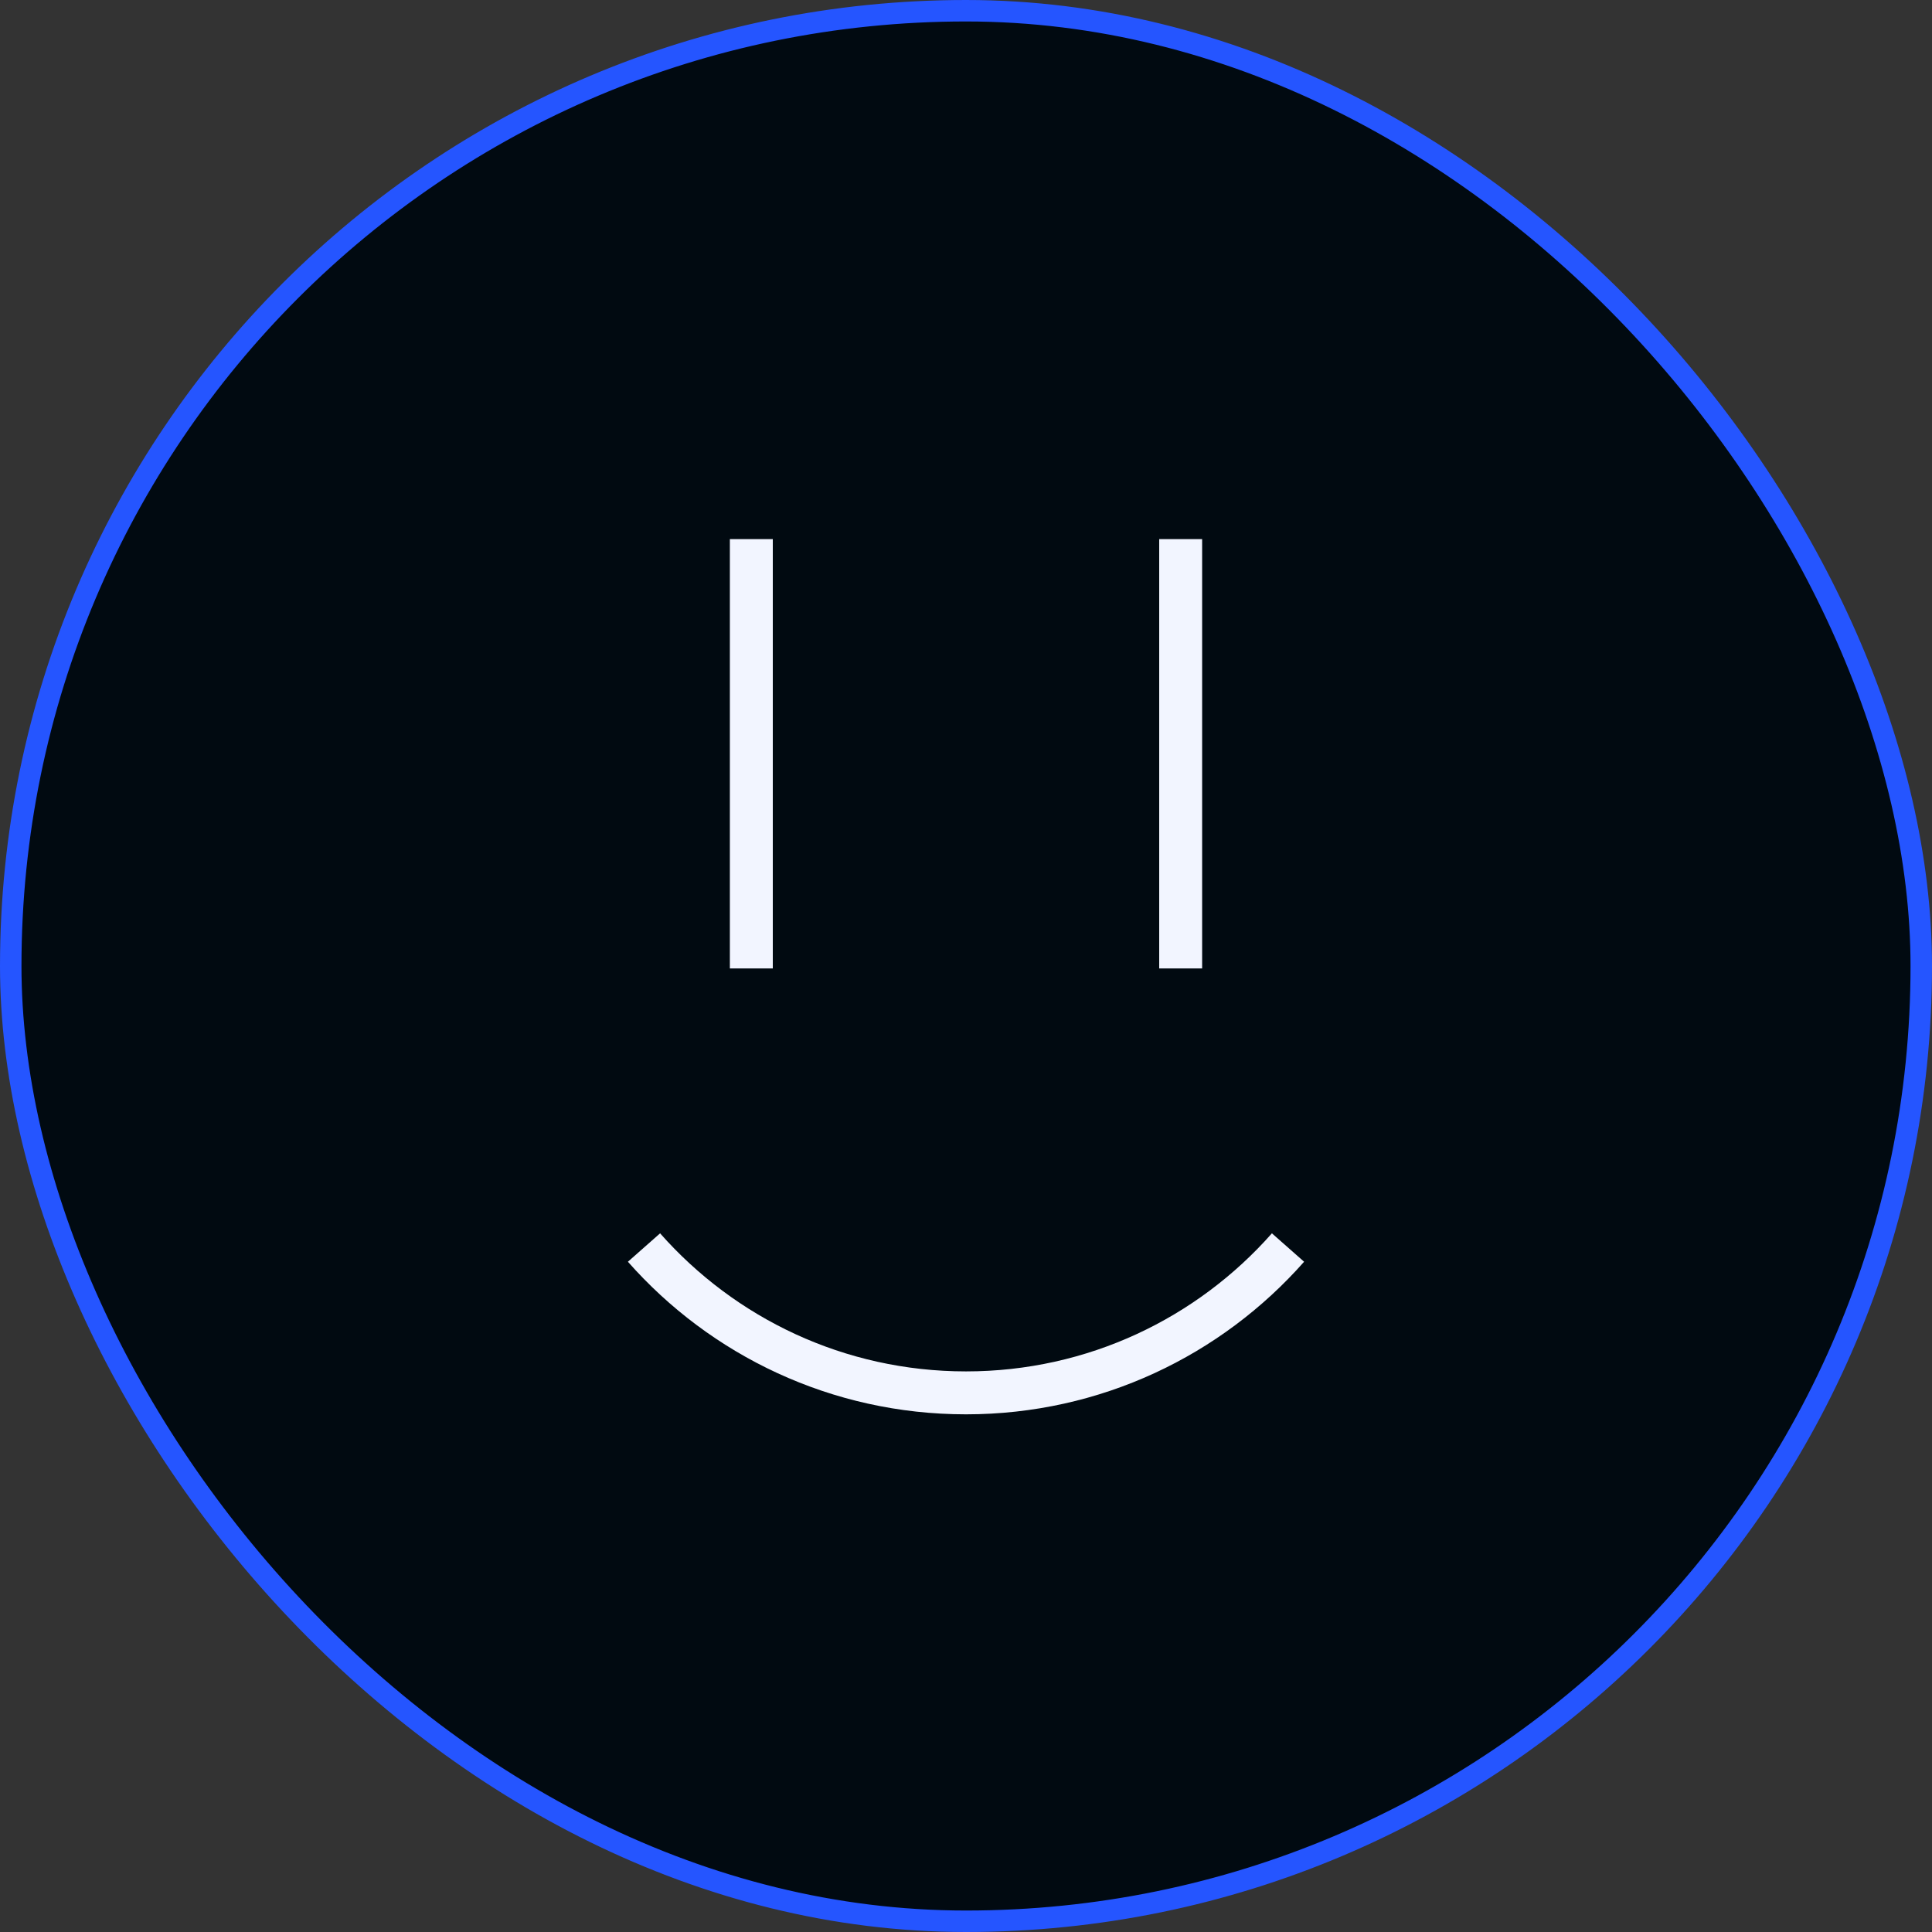 <?xml version="1.0" encoding="UTF-8"?> <svg xmlns="http://www.w3.org/2000/svg" width="90" height="90" viewBox="0 0 90 90" fill="none"><rect x="0" y="0" width="90" height="90" fill="#333333" stroke="none"/> <rect x="0.5" y="0.5" width="89" height="89" rx="44.5" fill="#010A11"></rect> <rect x="0.5" y="0.5" width="89" height="89" rx="44.5" stroke="#2555FF"></rect> <path d="M30 58.115C33.665 62.267 39.026 64.885 45 64.885C50.974 64.885 56.335 62.267 60 58.115" stroke="#F2F5FF" stroke-width="2"></path> <rect x="34" y="25.114" width="2" height="20" fill="#F2F5FF"></rect> <rect x="54" y="25.114" width="2" height="20" fill="#F2F5FF"></rect> </svg> 